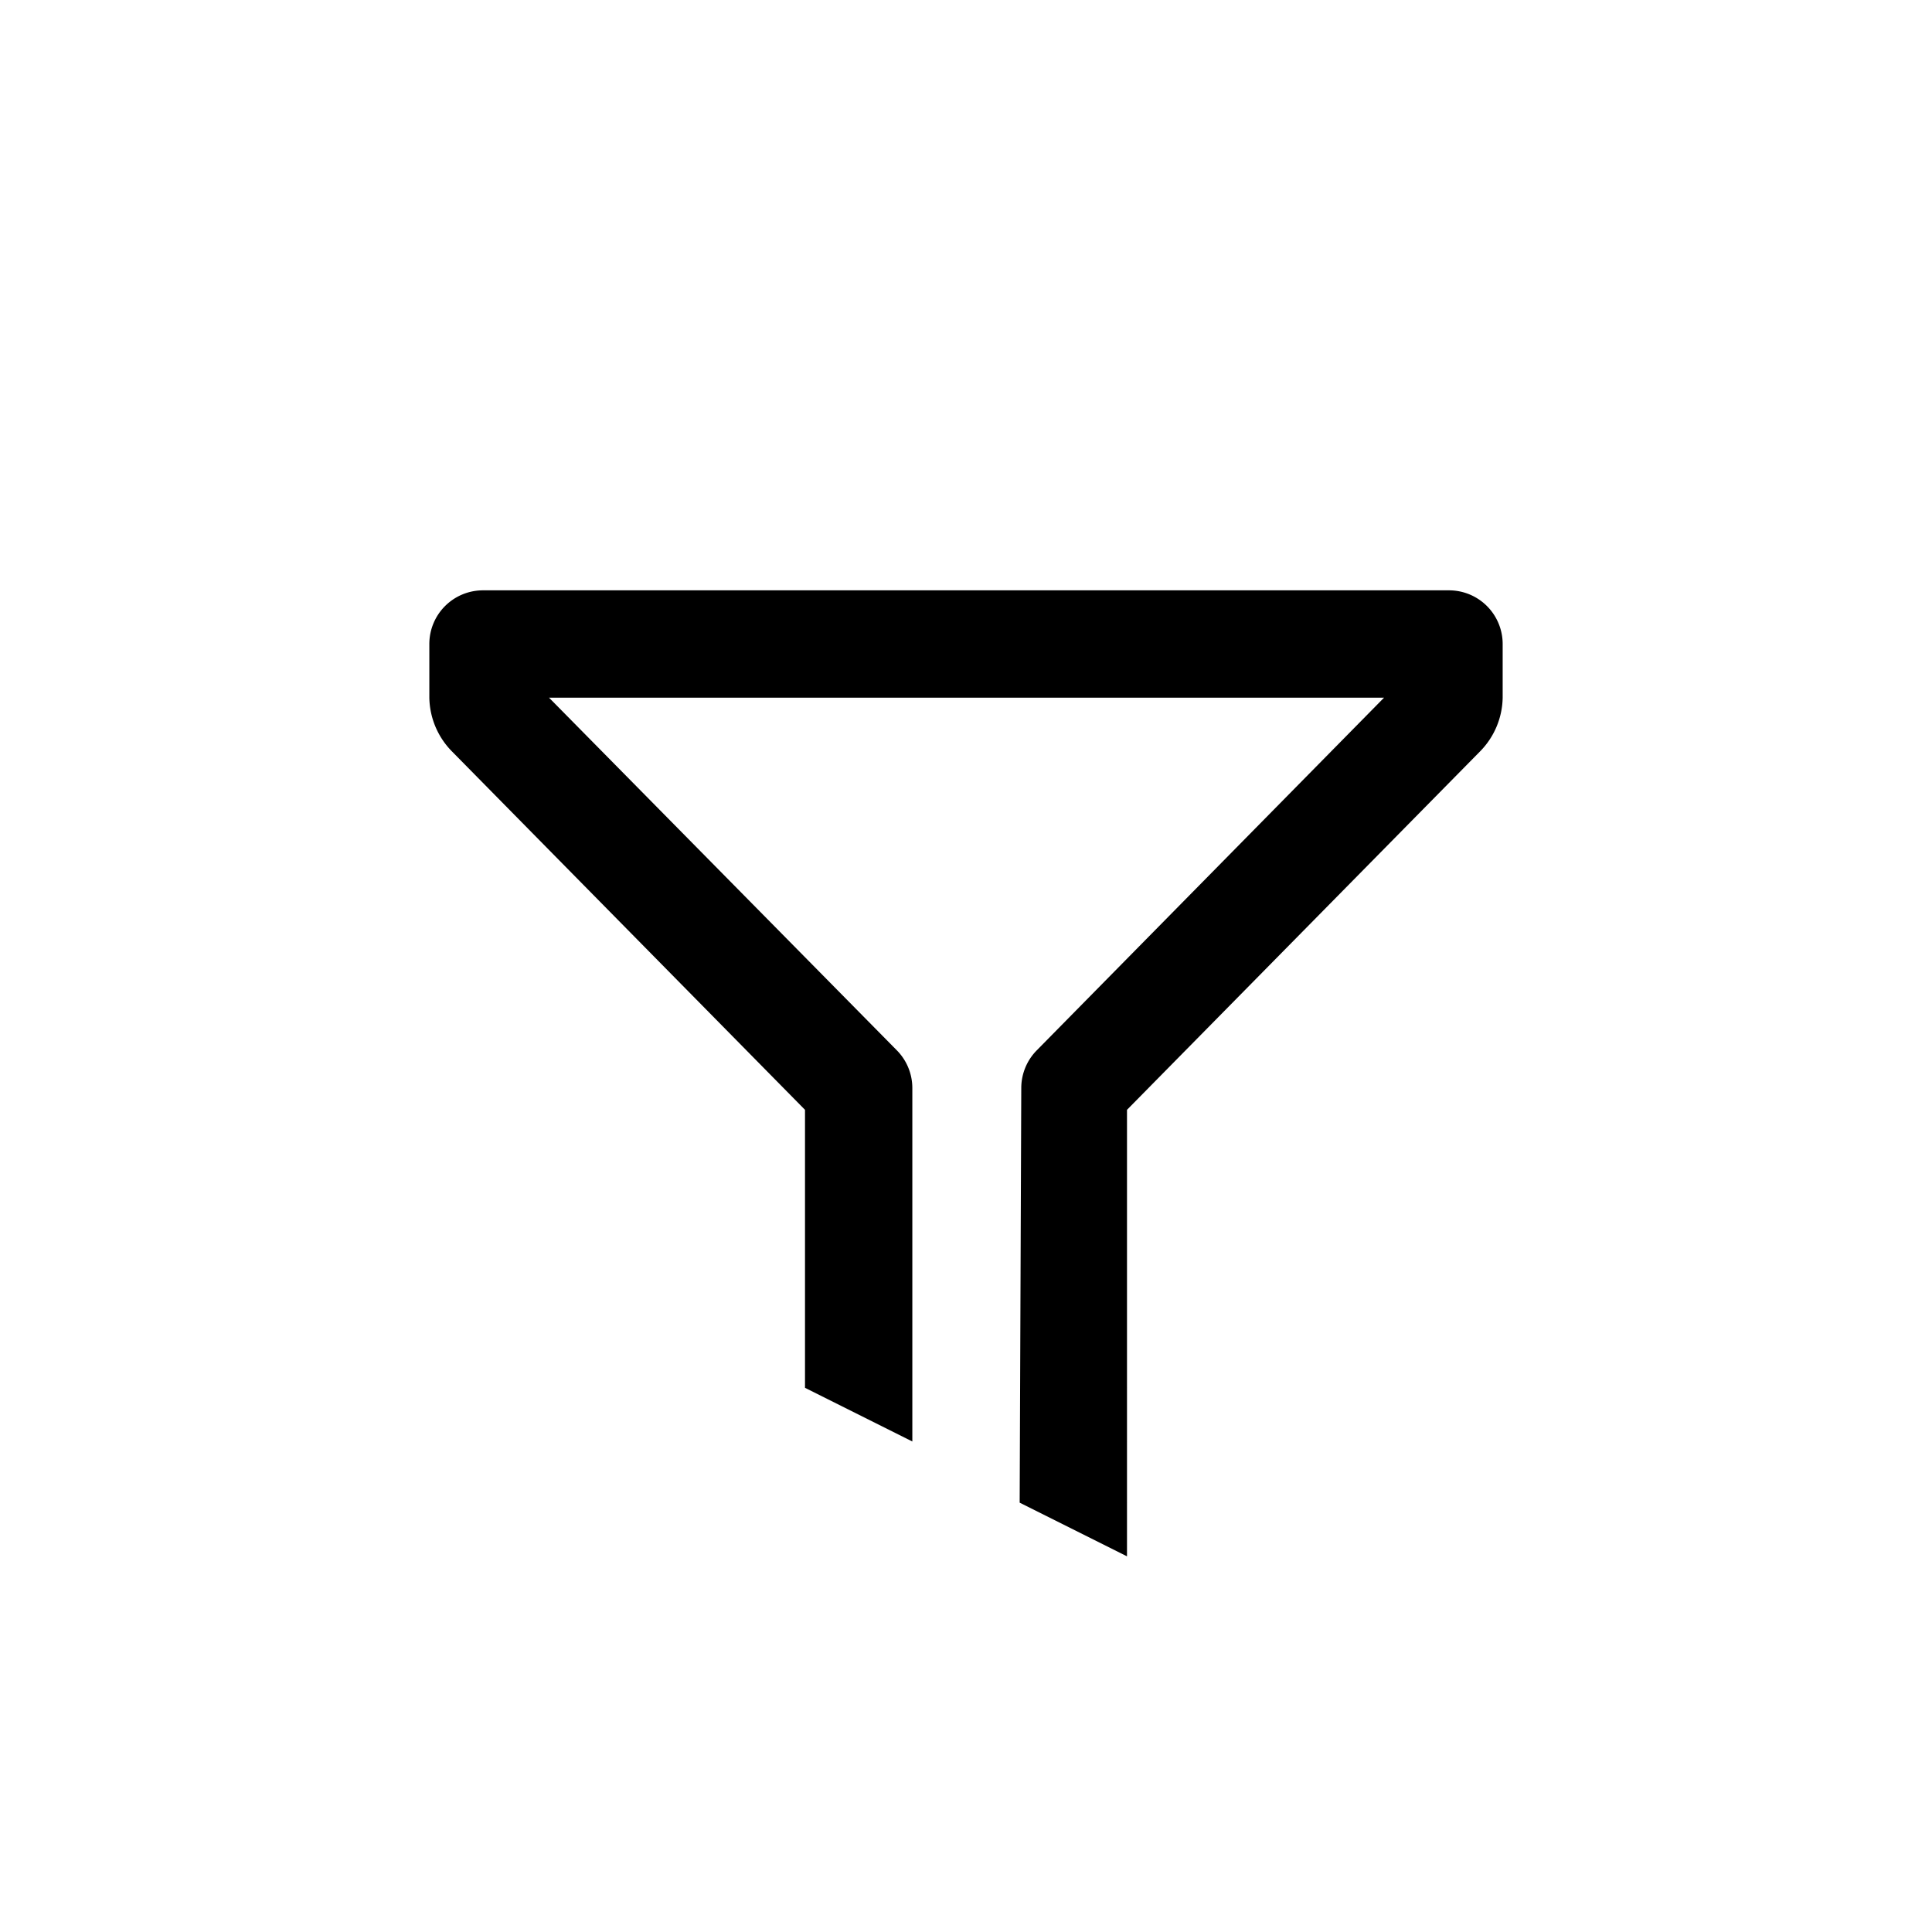 <?xml version="1.0" encoding="utf-8"?><!-- Скачано с сайта svg4.ru / Downloaded from svg4.ru -->
<svg fill="#000000" width="800px" height="800px" viewBox="0 0 36 36" version="1.1"  preserveAspectRatio="xMidYMid meet" xmlns="http://www.w3.org/2000/svg" xmlns:xlink="http://www.w3.org/1999/xlink">
    <title>filter-grid-line</title>
    <path class="clr-i-outline clr-i-outline-path-1" d="M15,25.86l2,1V20.27a1,1,0,0,0-.29-.7L10.23,13H25.79l-6.47,6.57a1,1,0,0,0-.29.7L19,28l2,1V20.68L27.58,14A1.46,1.46,0,0,0,28,13V12a1,1,0,0,0-1-1H9a1,1,0,0,0-1,1v1a1.46,1.46,0,0,0,.42,1L15,20.68Z"></path>
    <rect x="0" y="0" width="36" height="36" fill-opacity="0"/>
</svg>